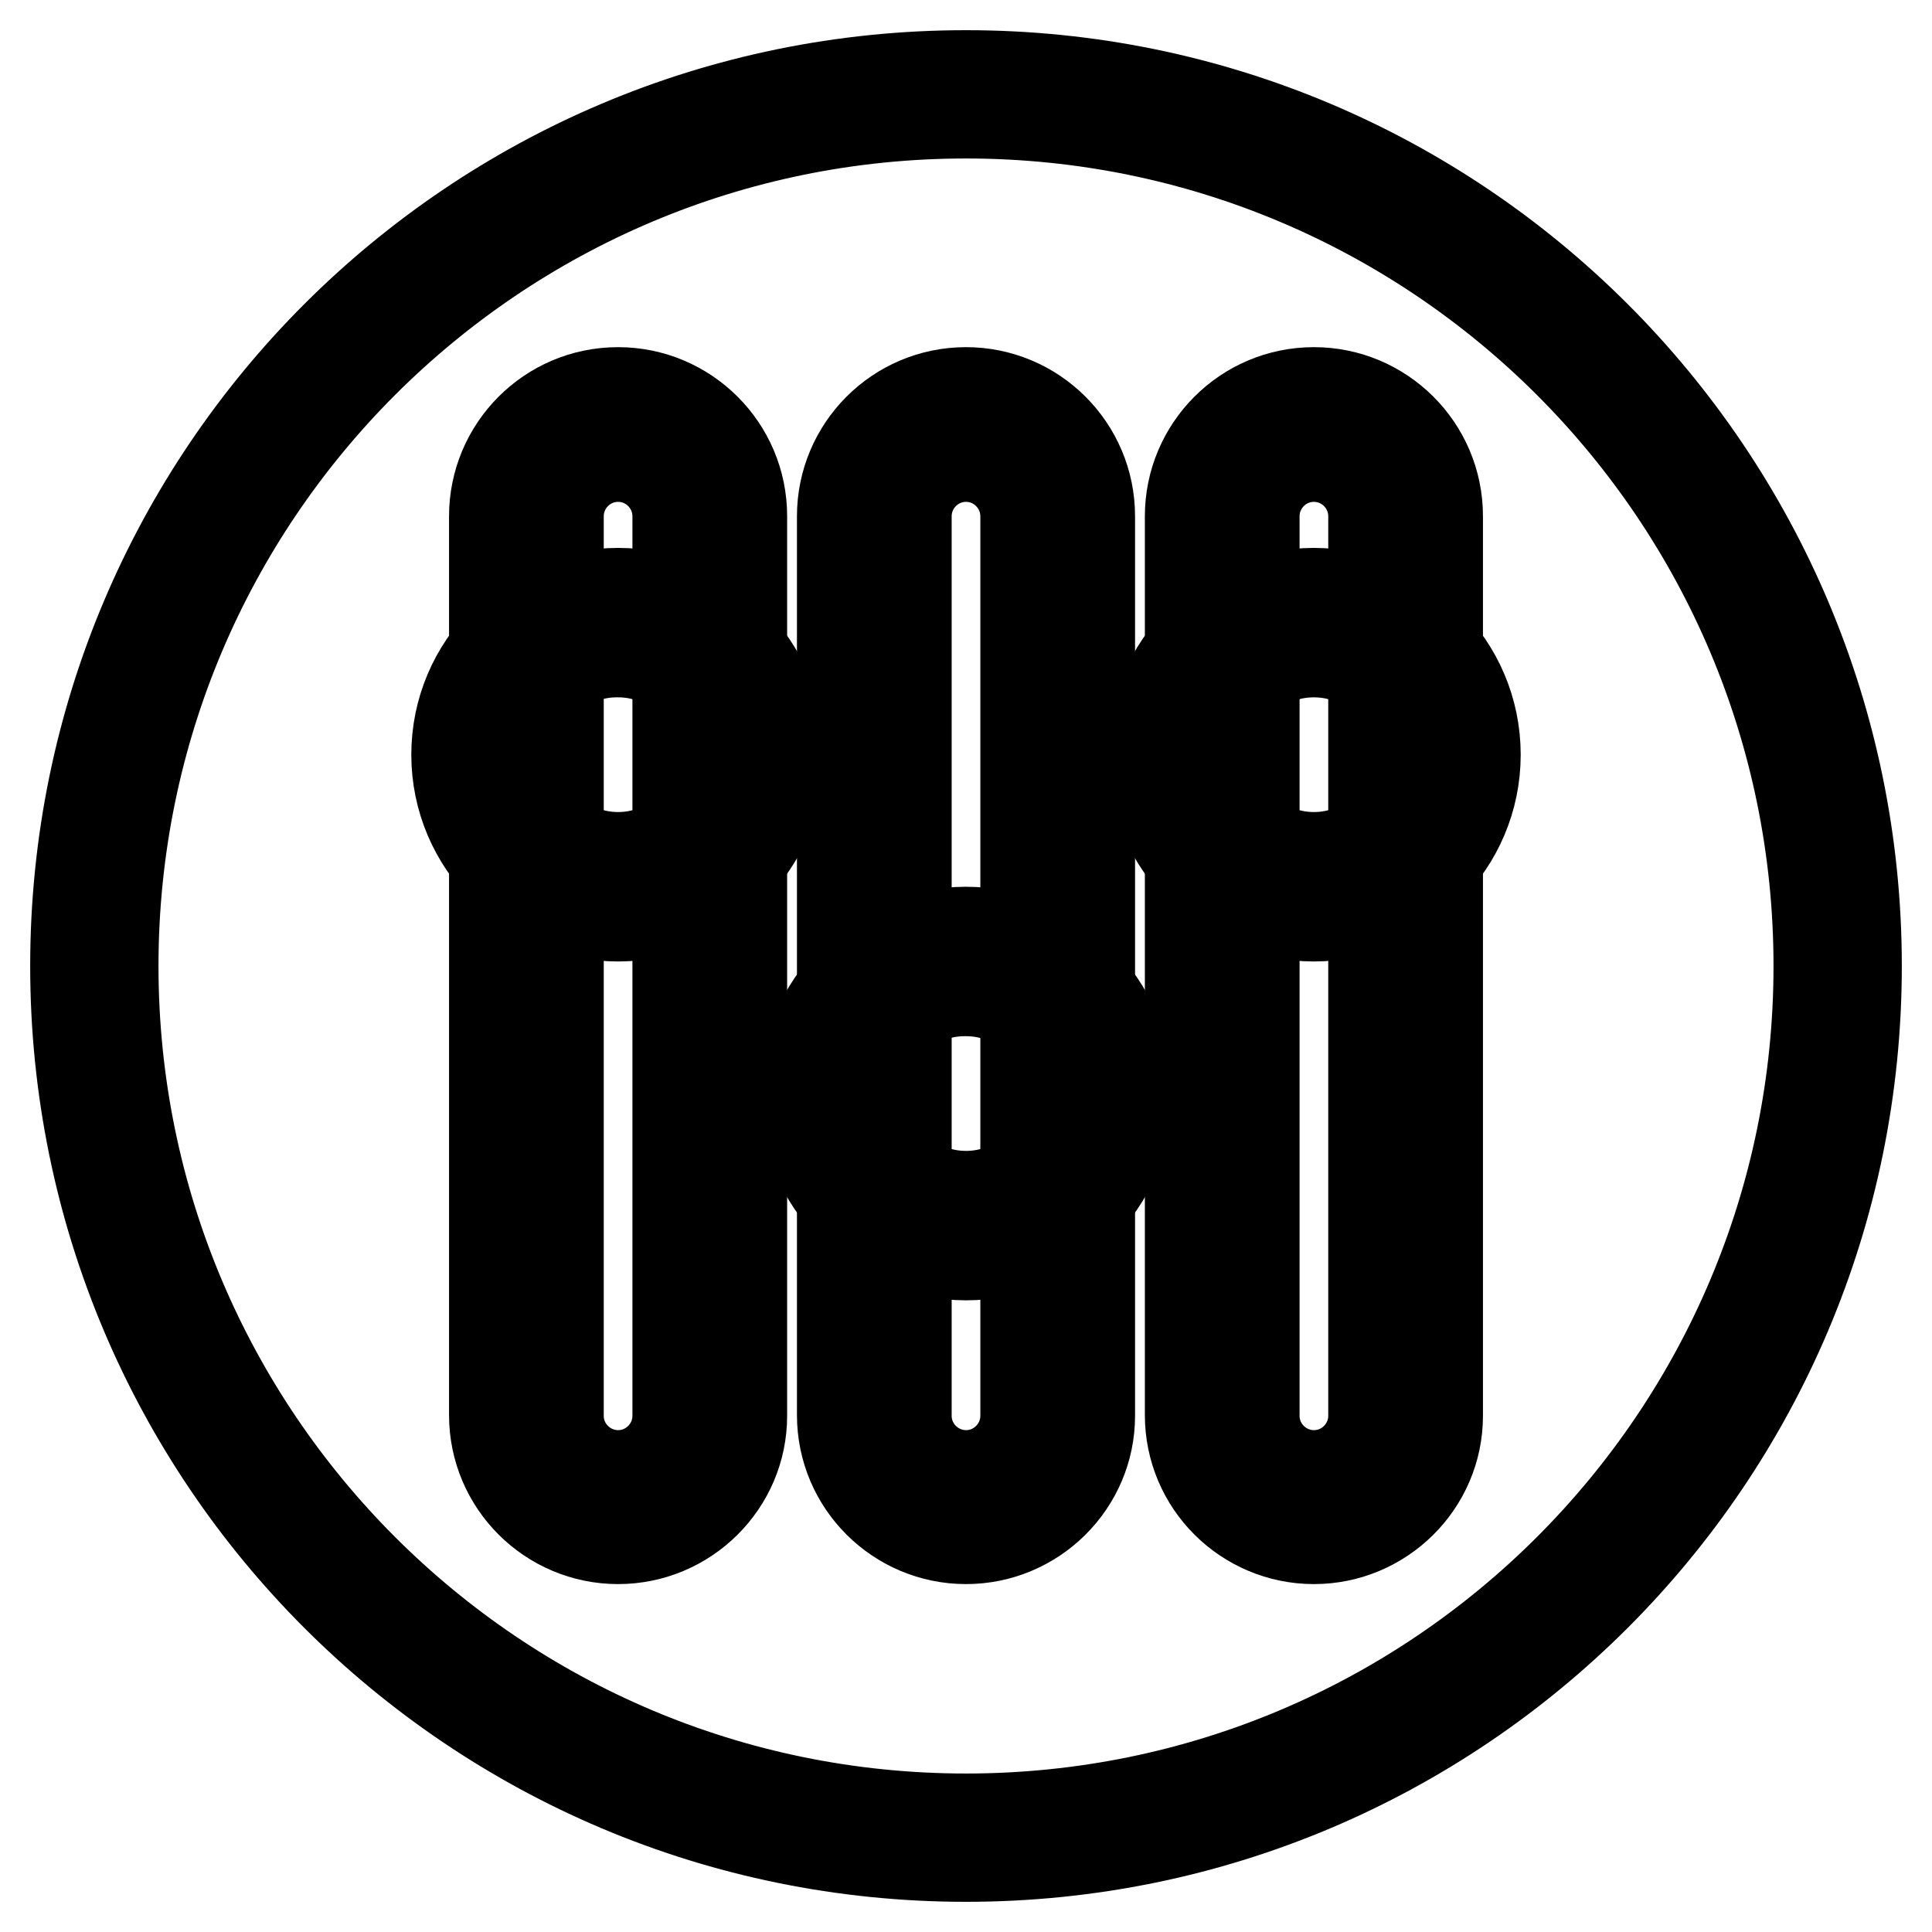 <?xml version="1.0" encoding="utf-8"?>
<!-- Svg Vector Icons : http://www.onlinewebfonts.com/icon -->
<!DOCTYPE svg PUBLIC "-//W3C//DTD SVG 1.1//EN" "http://www.w3.org/Graphics/SVG/1.1/DTD/svg11.dtd">
<svg version="1.1" xmlns="http://www.w3.org/2000/svg" xmlns:xlink="http://www.w3.org/1999/xlink" x="0px" y="0px" viewBox="0 0 256 256" enable-background="new 0 0 256 256" xml:space="preserve">
<g> <path stroke-width="12" fill-opacity="0" stroke="#000000"  d="M81.9,203.9c-9,0-16.4-7.3-16.4-16.4V68.4c0-9,7.3-16.4,16.4-16.4c9,0,16.4,7.3,16.4,16.4v119.2 C98.3,196.6,90.9,203.9,81.9,203.9z M81.9,60.5c-4.4,0-7.9,3.6-7.9,7.9v119.2c0,4.4,3.6,7.9,7.9,7.9c4.4,0,7.9-3.6,7.9-7.9V68.4 C89.8,64.1,86.3,60.5,81.9,60.5z"/> <path stroke-width="12" fill-opacity="0" stroke="#000000"  d="M60.5,100c0,11.8,9.6,21.4,21.4,21.4c11.8,0,21.4-9.6,21.4-21.4c0-11.8-9.6-21.4-21.4-21.4 C70.1,78.6,60.5,88.2,60.5,100z"/> <path stroke-width="12" fill-opacity="0" stroke="#000000"  d="M68.3,100c0,7.5,6.1,13.6,13.6,13.6c7.5,0,13.6-6.1,13.6-13.6c0-7.5-6.1-13.6-13.6-13.6 C74.4,86.3,68.3,92.4,68.3,100z"/> <path stroke-width="12" fill-opacity="0" stroke="#000000"  d="M174.1,203.9c-9,0-16.4-7.3-16.4-16.4V68.4c0-9,7.3-16.4,16.4-16.4c9,0,16.4,7.3,16.4,16.4v119.2 C190.5,196.6,183.1,203.9,174.1,203.9L174.1,203.9z M174.1,60.5c-4.4,0-7.9,3.6-7.9,7.9v119.2c0,4.4,3.6,7.9,7.9,7.9 c4.4,0,7.9-3.6,7.9-7.9V68.4C182,64.1,178.5,60.5,174.1,60.5L174.1,60.5z"/> <path stroke-width="12" fill-opacity="0" stroke="#000000"  d="M152.7,100c0,11.8,9.6,21.4,21.4,21.4c11.8,0,21.4-9.6,21.4-21.4c0-11.8-9.6-21.4-21.4-21.4 C162.3,78.6,152.7,88.2,152.7,100z"/> <path stroke-width="12" fill-opacity="0" stroke="#000000"  d="M160.5,100c0,7.5,6.1,13.6,13.6,13.6s13.6-6.1,13.6-13.6c0-7.5-6.1-13.6-13.6-13.6S160.5,92.4,160.5,100z" /> <path stroke-width="12" fill-opacity="0" stroke="#000000"  d="M128,203.9c-9,0-16.4-7.3-16.4-16.4V68.4c0-9,7.3-16.4,16.4-16.4c9,0,16.4,7.3,16.4,16.4v119.2 C144.4,196.6,137,203.9,128,203.9z M128,60.5c-4.4,0-7.9,3.6-7.9,7.9v119.2c0,4.4,3.6,7.9,7.9,7.9c4.4,0,7.9-3.6,7.9-7.9V68.4 C135.9,64.1,132.4,60.5,128,60.5z"/> <path stroke-width="12" fill-opacity="0" stroke="#000000"  d="M106.6,144.9c0,11.8,9.6,21.4,21.4,21.4c11.8,0,21.4-9.6,21.4-21.4c0-11.8-9.6-21.4-21.4-21.4 C116.2,123.5,106.6,133.1,106.6,144.9z"/> <path stroke-width="12" fill-opacity="0" stroke="#000000"  d="M114.4,144.9c0,7.5,6.1,13.6,13.6,13.6c7.5,0,13.6-6.1,13.6-13.6c0-7.5-6.1-13.6-13.6-13.6 C120.5,131.2,114.4,137.3,114.4,144.9z"/> <path stroke-width="12" fill-opacity="0" stroke="#000000"  d="M128,10C62.8,10,10,62.8,10,128c0,65.2,52.8,118,118,118c65.2,0,118-52.8,118-118C246,62.8,193.2,10,128,10 L128,10z M128,241c-62.4,0-113-50.6-113-113C15,65.6,65.6,15,128,15c62.4,0,113,50.6,113,113S190.4,241,128,241L128,241z"/></g>
</svg>